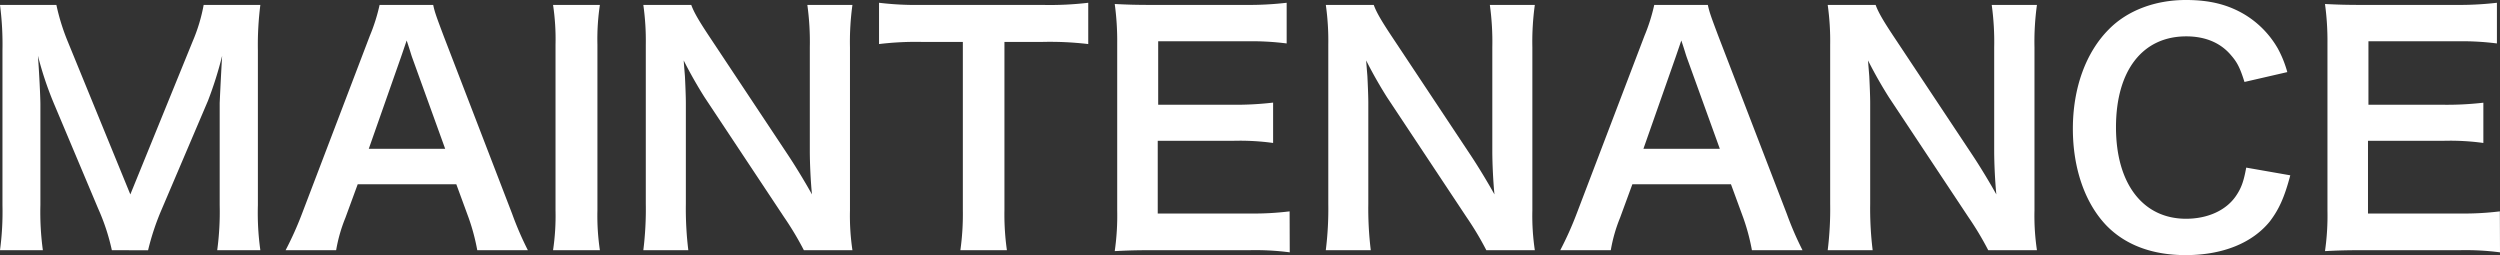 <svg xmlns="http://www.w3.org/2000/svg" viewBox="0 0 730.26 74.52"><rect x="0" y="0" width="730.26" height="74.52" fill="#333333" stroke="none"/><defs><style>.cls-1{fill:#fff;}</style></defs><title>Asset 16</title><g id="Layer_2" data-name="Layer 2"><g id="レイヤー_1" data-name="レイヤー 1"><path class="cls-1" d="M32.67,73.08a61.27,61.27,0,0,0-4-12.15l-13-30.87a100.16,100.16,0,0,1-4.59-13.77c.36,4.77.72,12.15.72,14.13V59.94a82.23,82.23,0,0,0,.72,13.14H0A84.41,84.41,0,0,0,.72,59.94V14.76A89.28,89.28,0,0,0,0,1.44H16.47A62.28,62.28,0,0,0,19.8,12.15L38.07,56.79,56.25,12.15A49.87,49.87,0,0,0,59.49,1.44H76.05a93.21,93.21,0,0,0-.72,13.32V59.94a78,78,0,0,0,.72,13.14H63.45a83.68,83.68,0,0,0,.72-13.14V30.06c.36-7.83.63-12.42.72-13.77a109.83,109.83,0,0,1-4.14,13.14L47.25,61.11a73.28,73.28,0,0,0-4,12Z"/><path class="cls-1" d="M139.41,73.08a60.52,60.52,0,0,0-2.52-9.45l-3.6-9.81h-28.8l-3.6,9.81a44.89,44.89,0,0,0-2.7,9.45H83.43A98.38,98.38,0,0,0,88.2,62.46L108,10.53a53.31,53.31,0,0,0,2.88-9.09h15.66c.45,2.16,1,3.6,3.06,9.09l20,51.93a94.45,94.45,0,0,0,4.59,10.62Zm-19-56.25c-.36-1-.63-2.07-1.62-5-1.44,4.23-1.44,4.23-1.71,5l-9.36,26.64h22.32Z"/><path class="cls-1" d="M175.23,1.44a67.24,67.24,0,0,0-.72,11.61V61.47a67.91,67.91,0,0,0,.72,11.61H161.55a67.91,67.91,0,0,0,.72-11.61V13.05a67.24,67.24,0,0,0-.72-11.61Z"/><path class="cls-1" d="M234.81,73.08a89.66,89.66,0,0,0-5.76-9.63l-23.22-35c-1.71-2.7-4-6.57-6.12-10.8.09,1.26.09,1.26.36,4.59.09,1.71.27,5.76.27,7.83V59.58a99.61,99.61,0,0,0,.72,13.5H187.92a97.37,97.37,0,0,0,.72-13.59V13.05a75,75,0,0,0-.72-11.61h14c.81,2.25,2.43,4.95,5.49,9.54l22.77,34.29c2.16,3.24,5,7.92,7,11.52-.36-3.51-.63-8.91-.63-12.69V13.86a78.69,78.69,0,0,0-.72-12.42H249a78.69,78.69,0,0,0-.72,12.42V61.47A67.91,67.91,0,0,0,249,73.08Z"/><path class="cls-1" d="M293.4,61.38a74.7,74.7,0,0,0,.72,11.7H280.53a75.44,75.44,0,0,0,.72-11.7V12.24H269.1a89.37,89.37,0,0,0-12.33.63V.81A90.53,90.53,0,0,0,269,1.44h35.64A95.49,95.49,0,0,0,317.88.81V12.87a94.64,94.64,0,0,0-13.23-.63H293.4Z"/><path class="cls-1" d="M376.74,73.71a77.38,77.38,0,0,0-11.61-.63H337.05c-5.4,0-7.83.09-11.43.27a72.8,72.8,0,0,0,.72-11.88V12.78a79.62,79.62,0,0,0-.72-11.61c3.6.18,5.94.27,11.43.27h27.18A96.16,96.16,0,0,0,375.84.81V12.69a80.6,80.6,0,0,0-11.61-.63H338.31V30.6h21.87a93.67,93.67,0,0,0,11.7-.63V41.76a70.52,70.52,0,0,0-11.7-.63h-22V62.37h27a86.07,86.07,0,0,0,11.52-.63Z"/><path class="cls-1" d="M434.16,73.08a89.66,89.66,0,0,0-5.76-9.63l-23.22-35c-1.71-2.7-4-6.57-6.12-10.8.09,1.26.09,1.26.36,4.59.09,1.71.27,5.76.27,7.83V59.58a99.61,99.61,0,0,0,.72,13.5H387.27A97.37,97.37,0,0,0,388,59.49V13.05a75,75,0,0,0-.72-11.61h14c.81,2.25,2.43,4.95,5.49,9.54l22.77,34.29c2.16,3.24,5,7.92,7,11.52-.36-3.51-.63-8.91-.63-12.69V13.86a78.69,78.69,0,0,0-.72-12.42h13.14a78.69,78.69,0,0,0-.72,12.42V61.47a67.91,67.91,0,0,0,.72,11.61Z"/><path class="cls-1" d="M511.74,73.08a60.52,60.52,0,0,0-2.52-9.45l-3.6-9.81h-28.8l-3.6,9.81a44.89,44.89,0,0,0-2.7,9.45H455.76a98.38,98.38,0,0,0,4.77-10.62l19.8-51.93a53.31,53.31,0,0,0,2.88-9.09h15.66c.45,2.16,1,3.6,3.06,9.09l20,51.93a94.45,94.45,0,0,0,4.59,10.62Zm-19-56.25c-.36-1-.63-2.07-1.62-5-1.44,4.23-1.44,4.23-1.71,5l-9.36,26.64h22.32Z"/><path class="cls-1" d="M580.77,73.08A89.66,89.66,0,0,0,575,63.45l-23.22-35c-1.71-2.7-4-6.57-6.12-10.8.09,1.26.09,1.26.36,4.59.09,1.71.27,5.76.27,7.83V59.58a99.61,99.61,0,0,0,.72,13.5H533.88a97.37,97.37,0,0,0,.72-13.59V13.05a75,75,0,0,0-.72-11.61h14c.81,2.25,2.43,4.95,5.49,9.54l22.77,34.29c2.16,3.24,5,7.92,7,11.52-.36-3.51-.63-8.91-.63-12.69V13.86a78.69,78.69,0,0,0-.72-12.42H595a78.69,78.69,0,0,0-.72,12.42V61.47A67.91,67.91,0,0,0,595,73.08Z"/><path class="cls-1" d="M669,51.21c-1.71,6.48-3.33,10-6,13.5-5.13,6.3-13.77,9.81-24.57,9.81-9.81,0-17.64-3-23.13-8.64-6.3-6.57-9.81-16.74-9.81-28.26,0-11.88,3.78-22.32,10.53-29.07,5.4-5.49,13.5-8.55,22.5-8.55,7,0,12.33,1.35,17.28,4.32a27.63,27.63,0,0,1,9.54,9.81,32,32,0,0,1,2.79,6.93l-12.51,2.88c-1.26-4-2.07-5.67-3.87-7.74-3.06-3.69-7.56-5.58-13.14-5.58-12.78,0-20.52,10-20.52,26.55S626,63.9,638.55,63.9c6.3,0,11.7-2.43,14.58-6.66,1.53-2.25,2.25-4.14,3-8.28Z"/><path class="cls-1" d="M730.26,73.71a77.38,77.38,0,0,0-11.61-.63H690.57c-5.4,0-7.83.09-11.43.27a72.8,72.8,0,0,0,.72-11.88V12.78a79.62,79.62,0,0,0-.72-11.61c3.6.18,5.94.27,11.43.27h27.18A96.16,96.16,0,0,0,729.36.81V12.69a80.6,80.6,0,0,0-11.61-.63H691.83V30.6H713.7A93.67,93.67,0,0,0,725.4,30V41.76a70.52,70.52,0,0,0-11.7-.63h-22V62.37h27a86.07,86.07,0,0,0,11.52-.63Z"/></g></g></svg>